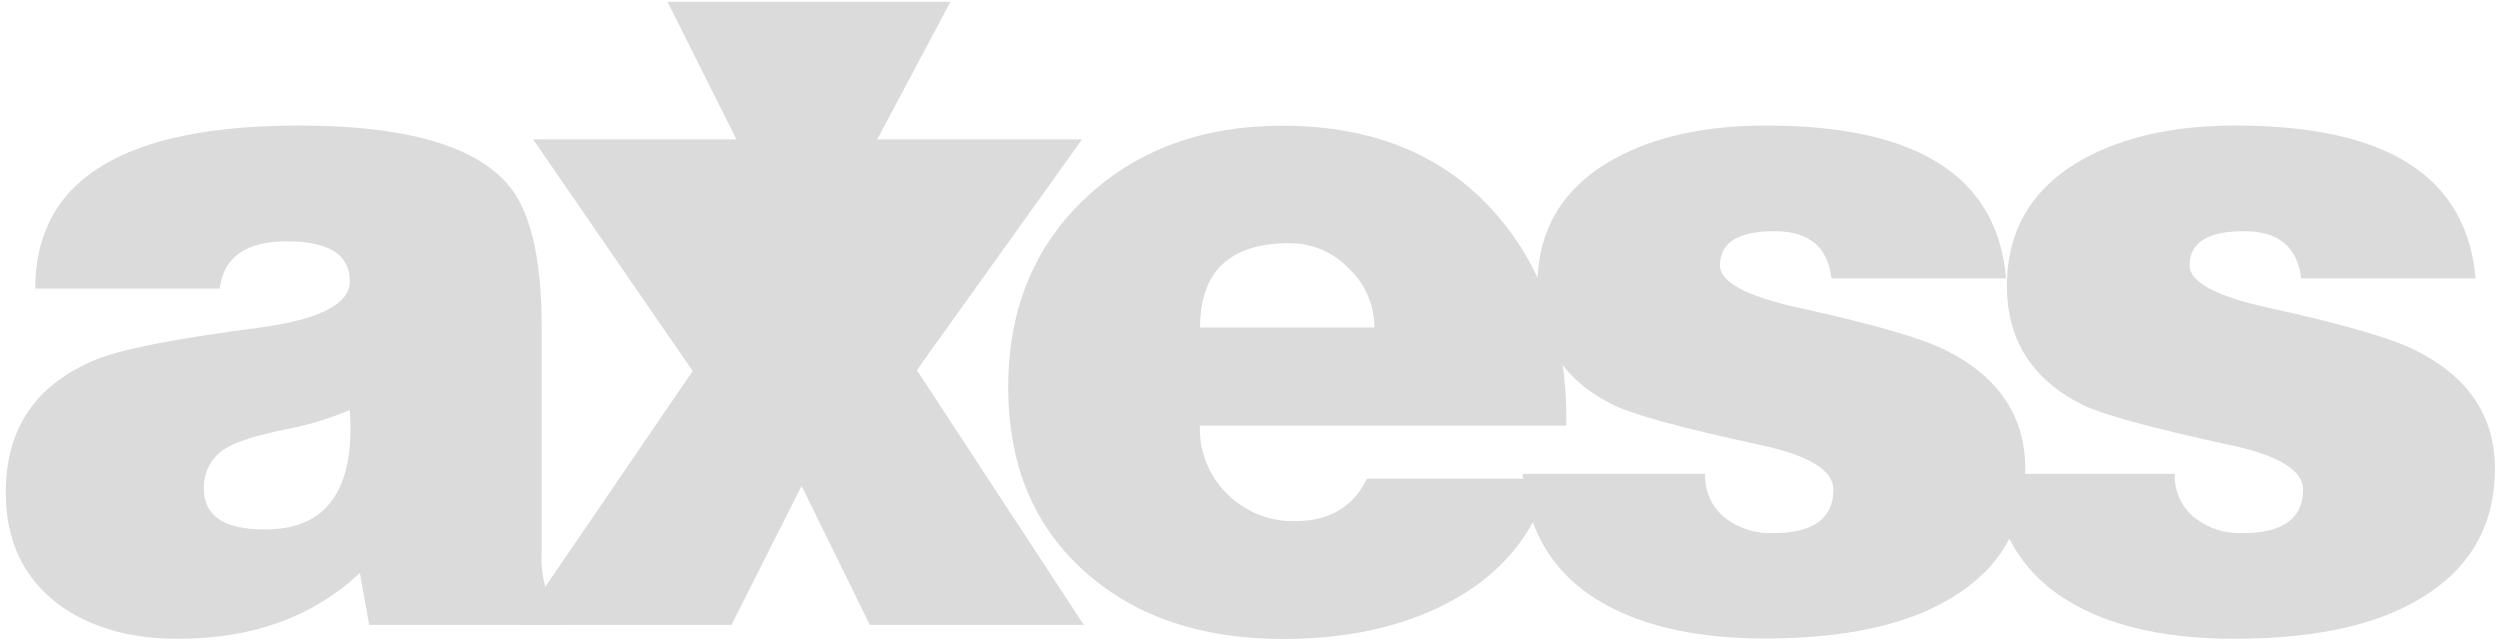 <?xml version="1.0" encoding="UTF-8"?>
<svg width="70px" height="18px" viewBox="0 0 70 18" version="1.1" xmlns="http://www.w3.org/2000/svg" xmlns:xlink="http://www.w3.org/1999/xlink">
    <!-- Generator: sketchtool 55.2 (78181) - https://sketchapp.com -->
    <title>48B416F4-0CBE-4F90-83E2-554532240187</title>
    <desc>Created with sketchtool.</desc>
    <g id="Anasayfa" stroke="none" stroke-width="1" fill="none" fill-rule="evenodd">
        <g id="Anasayfa---1800px---Emiles" transform="translate(-477, -2543)" fill="#DBDBDB" fill-rule="nonzero">
            <g id="Group" transform="translate(477, 2543)">
                <g transform="translate(0, 3)">
                    <path d="M15.889,14.497 L10.336,14.497 L10.077,13.044 C8.769,14.272 7.073,14.886 4.99,14.886 C3.612,14.886 2.485,14.557 1.608,13.9 C0.642,13.156 0.16,12.118 0.161,10.787 C0.161,9.006 0.996,7.77 2.666,7.078 C3.355,6.784 4.896,6.481 7.289,6.17 C8.96,5.943 9.795,5.511 9.795,4.872 C9.795,4.13 9.209,3.758 8.038,3.758 C6.885,3.758 6.257,4.199 6.153,5.081 L0.987,5.081 C0.987,2.036 3.45,0.514 8.375,0.515 C11.285,0.515 13.222,1.051 14.186,2.123 C14.84,2.85 15.167,4.19 15.167,6.144 L15.167,12.499 C15.149,12.814 15.185,13.129 15.271,13.433 C15.392,13.757 15.608,14.038 15.89,14.238 L15.89,14.497 L15.889,14.497 Z M7.418,11.825 C9.156,11.825 9.948,10.709 9.793,8.479 C9.212,8.727 8.606,8.91 7.986,9.024 C7.176,9.196 6.643,9.361 6.385,9.517 C5.954,9.742 5.691,10.196 5.708,10.683 C5.708,11.444 6.277,11.825 7.414,11.825 L7.418,11.825 Z" id="Shape"></path>
                    <polygon id="Path" points="14.539 14.497 19.395 7.389 14.928 0.904 20.893 0.904 22.6 4.302 24.407 0.904 30.296 0.904 25.672 7.364 30.347 14.497 24.355 14.497 22.444 10.605 20.481 14.497"></polygon>
                    <path d="M43.85,8.919 L33.597,8.919 C33.572,9.641 33.854,10.339 34.371,10.84 C34.873,11.335 35.553,11.606 36.256,11.592 C37.22,11.592 37.892,11.196 38.272,10.403 L43.41,10.403 C42.981,11.961 42.008,13.128 40.492,13.905 C39.218,14.562 37.696,14.891 35.927,14.891 C33.672,14.891 31.847,14.286 30.452,13.074 C28.971,11.795 28.23,10.049 28.23,7.836 C28.23,5.641 28.971,3.859 30.452,2.492 C31.88,1.177 33.696,0.52 35.901,0.52 C38.381,0.52 40.336,1.298 41.765,2.855 C43.194,4.412 43.891,6.435 43.857,8.924 L43.85,8.919 Z M33.597,6.17 L38.483,6.17 C38.483,5.546 38.226,4.95 37.773,4.523 C37.339,4.064 36.736,3.806 36.106,3.809 C34.438,3.809 33.603,4.596 33.602,6.17 L33.597,6.17 Z" id="Shape"></path>
                    <path d="M42.631,10.269 L47.744,10.269 C47.722,10.739 47.924,11.191 48.286,11.488 C48.669,11.789 49.145,11.945 49.631,11.928 C50.767,11.928 51.335,11.522 51.335,10.709 C51.335,10.155 50.62,9.732 49.191,9.439 C47.108,8.986 45.773,8.622 45.187,8.348 C43.761,7.64 43.048,6.525 43.048,5.003 C43.048,3.428 43.763,2.244 45.192,1.449 C46.329,0.825 47.749,0.514 49.455,0.515 C53.69,0.515 55.928,1.942 56.169,4.796 L51.283,4.796 C51.18,3.913 50.646,3.472 49.681,3.473 C48.667,3.473 48.16,3.793 48.16,4.433 C48.16,4.9 48.9,5.296 50.381,5.621 C52.448,6.074 53.817,6.47 54.488,6.81 C55.968,7.554 56.708,8.66 56.708,10.13 C56.708,11.599 56.114,12.741 54.926,13.555 C53.671,14.436 51.837,14.877 49.424,14.878 C47.601,14.878 46.12,14.566 44.983,13.944 C43.554,13.166 42.771,11.938 42.632,10.261 L42.631,10.269 Z" id="Path"></path>
                    <path d="M55.78,10.269 L60.895,10.269 C60.874,10.739 61.075,11.191 61.438,11.488 C61.82,11.789 62.295,11.945 62.78,11.928 C63.916,11.928 64.485,11.522 64.485,10.709 C64.485,10.155 63.77,9.732 62.341,9.439 C60.257,8.986 58.923,8.622 58.337,8.348 C56.907,7.64 56.193,6.525 56.194,5.003 C56.194,3.428 56.909,2.244 58.337,1.449 C59.475,0.825 60.896,0.514 62.599,0.515 C66.834,0.515 69.073,1.942 69.315,4.796 L64.434,4.796 C64.329,3.913 63.796,3.473 62.831,3.473 C61.816,3.473 61.309,3.793 61.309,4.433 C61.309,4.9 62.05,5.296 63.531,5.621 C65.597,6.074 66.966,6.47 67.638,6.81 C69.119,7.554 69.859,8.66 69.858,10.13 C69.857,11.599 69.262,12.744 68.072,13.563 C66.816,14.444 64.982,14.885 62.572,14.886 C60.746,14.886 59.265,14.575 58.129,13.952 C56.701,13.175 55.917,11.947 55.779,10.269 L55.78,10.269 Z" id="Path"></path>
                </g>
                <polygon id="Path" points="18.689 0.051 22.534 7.716 26.612 0.051"></polygon>
            </g>
        </g>
    </g>
</svg>